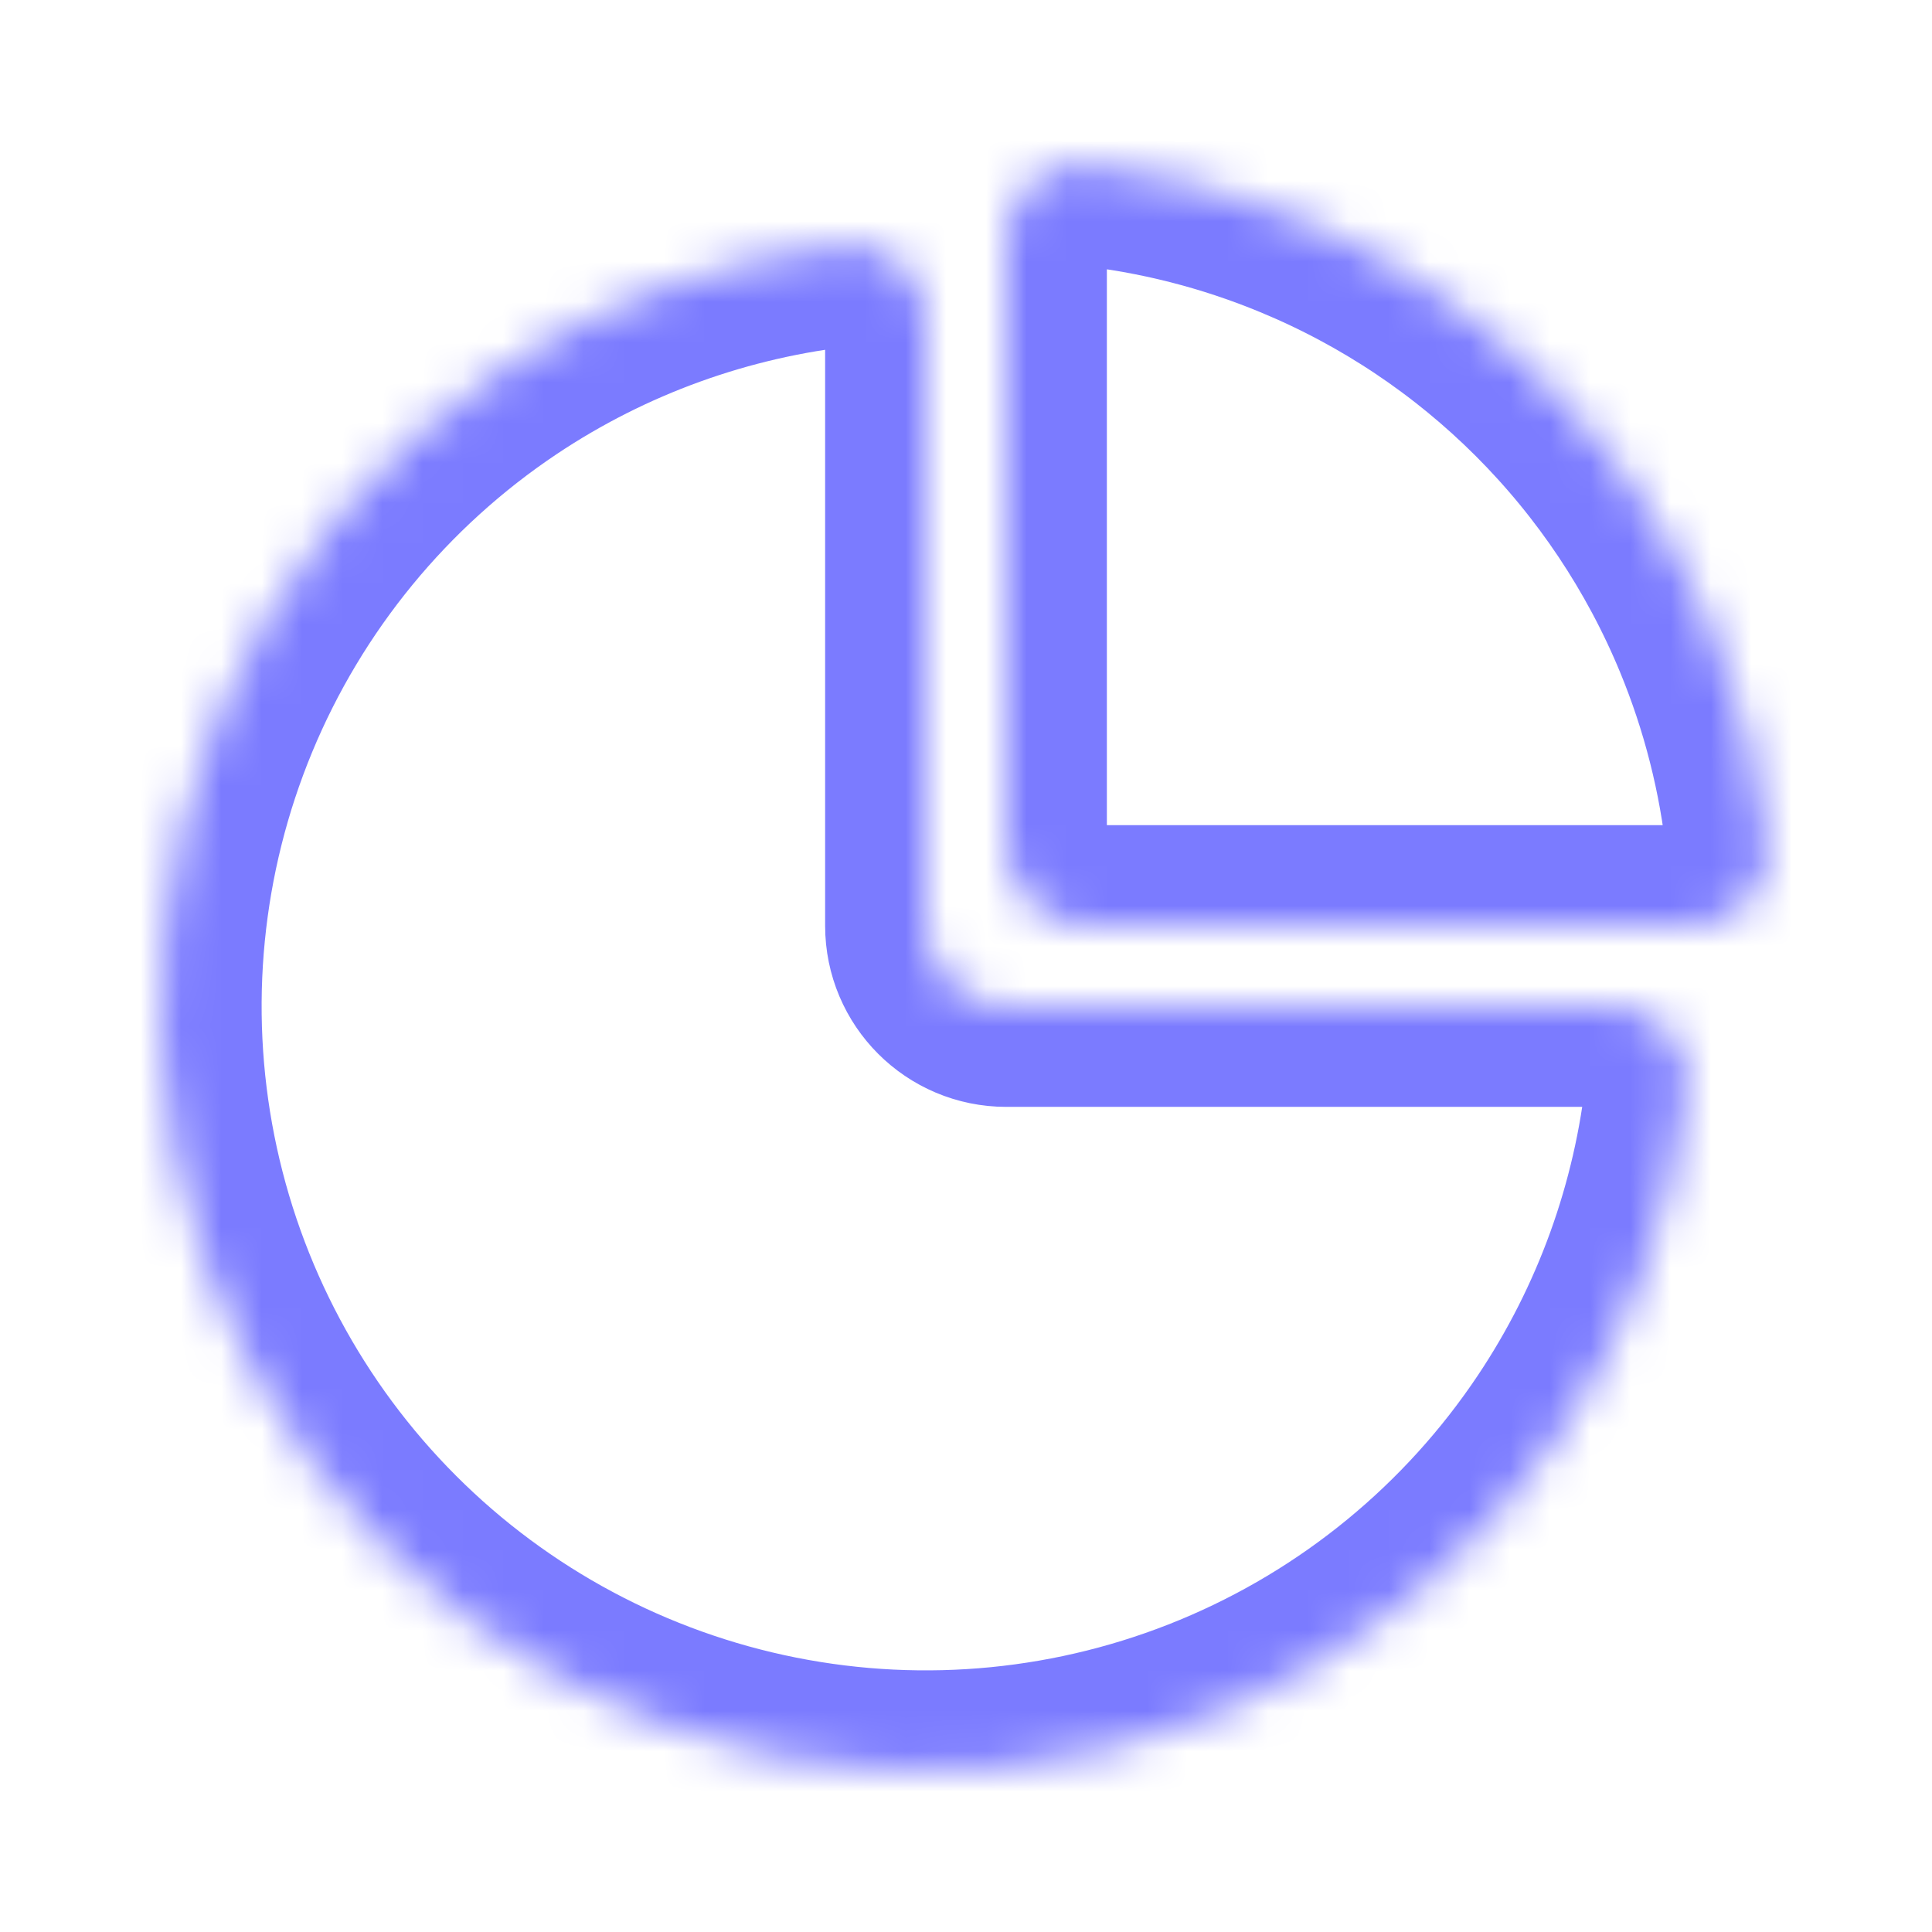 <?xml version="1.0" encoding="UTF-8"?> <svg xmlns="http://www.w3.org/2000/svg" width="48" height="48" viewBox="0 0 48 48" fill="none"><mask id="path-1-inside-1_2002_570" fill="white"><path d="M23 8C23 6.896 22.102 5.989 21.004 6.105C17.952 6.428 15.012 7.486 12.444 9.202C9.32 11.29 6.884 14.258 5.446 17.729C4.008 21.201 3.632 25.021 4.365 28.707C5.098 32.393 6.908 35.778 9.565 38.435C12.222 41.093 15.608 42.902 19.293 43.635C22.979 44.368 26.799 43.992 30.271 42.554C33.743 41.116 36.71 38.681 38.798 35.556C40.514 32.988 41.572 30.049 41.895 26.997C42.011 25.898 41.105 25 40 25L25 25C23.895 25 23 24.105 23 23L23 8Z"></path></mask><path d="M23 8C23 6.896 22.102 5.989 21.004 6.105C17.952 6.428 15.012 7.486 12.444 9.202C9.32 11.29 6.884 14.258 5.446 17.729C4.008 21.201 3.632 25.021 4.365 28.707C5.098 32.393 6.908 35.778 9.565 38.435C12.222 41.093 15.608 42.902 19.293 43.635C22.979 44.368 26.799 43.992 30.271 42.554C33.743 41.116 36.71 38.681 38.798 35.556C40.514 32.988 41.572 30.049 41.895 26.997C42.011 25.898 41.105 25 40 25L25 25C23.895 25 23 24.105 23 23L23 8Z" stroke="#7B7BFF" stroke-width="5" mask="url(#path-1-inside-1_2002_570)"></path><mask id="path-2-inside-2_2002_570" fill="white"><path d="M25 6C25 4.896 25.898 3.989 26.996 4.105C28.806 4.297 30.583 4.747 32.271 5.447C34.576 6.401 36.671 7.801 38.435 9.565C40.199 11.329 41.599 13.424 42.554 15.729C43.253 17.417 43.704 19.194 43.895 21.004C44.011 22.102 43.105 23 42 23L27 23C25.895 23 25 22.105 25 21L25 6Z"></path></mask><path d="M25 6C25 4.896 25.898 3.989 26.996 4.105C28.806 4.297 30.583 4.747 32.271 5.447C34.576 6.401 36.671 7.801 38.435 9.565C40.199 11.329 41.599 13.424 42.554 15.729C43.253 17.417 43.704 19.194 43.895 21.004C44.011 22.102 43.105 23 42 23L27 23C25.895 23 25 22.105 25 21L25 6Z" stroke="#7B7BFF" stroke-width="5" mask="url(#path-2-inside-2_2002_570)"></path></svg> 